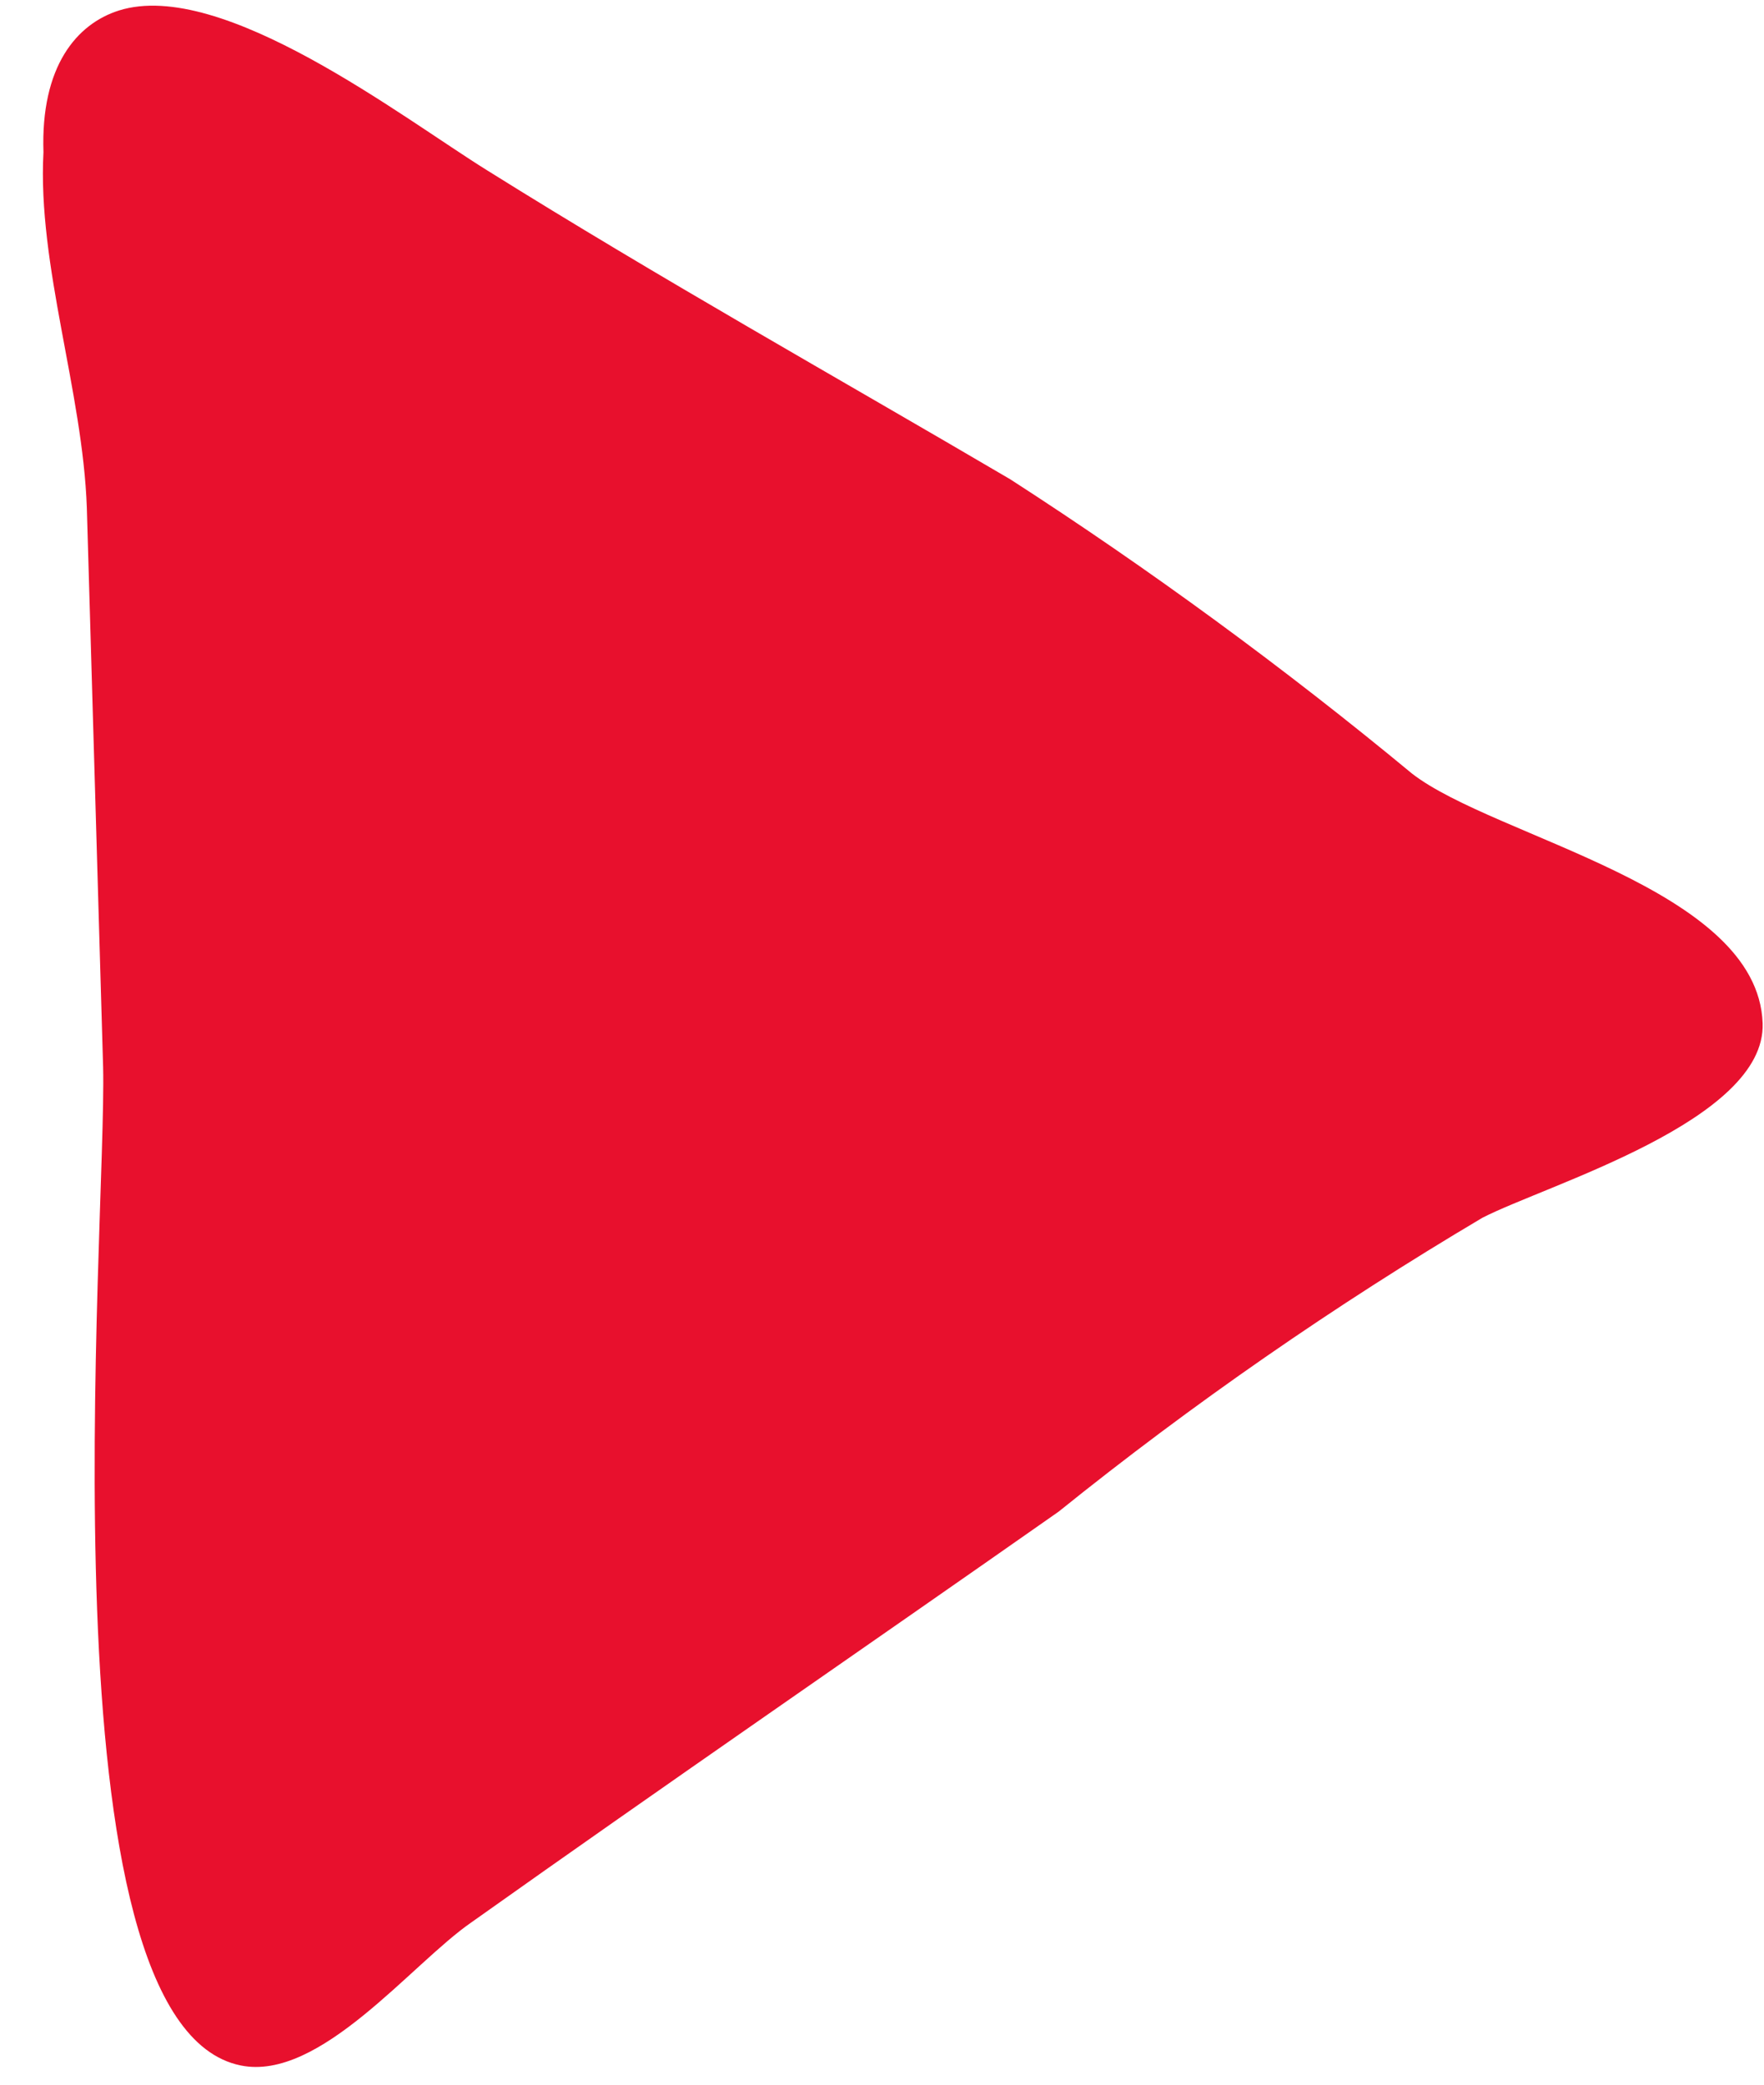 <?xml version="1.0" encoding="UTF-8"?> <svg xmlns="http://www.w3.org/2000/svg" width="22" height="26" viewBox="0 0 22 26" fill="none"> <path d="M1.083 6.334C1.032 4.879 0.466 3.313 0.542 1.898C0.506 0.828 0.956 0.298 1.483 0.131C2.77 -0.274 5.025 1.472 6.073 2.123C8.252 3.485 10.425 4.7 12.6 5.978C14.333 7.096 16.024 8.335 17.61 9.648C18.641 10.449 21.923 11.071 21.983 12.761C22.027 13.979 19.284 14.777 18.488 15.188C16.65 16.277 14.869 17.511 13.203 18.853C10.769 20.56 8.314 22.246 5.88 23.975C5.13 24.492 3.989 25.963 3.001 25.76C0.467 25.244 1.334 15.278 1.286 13.309L1.083 6.334Z" fill="#E8102D"></path> </svg> 
